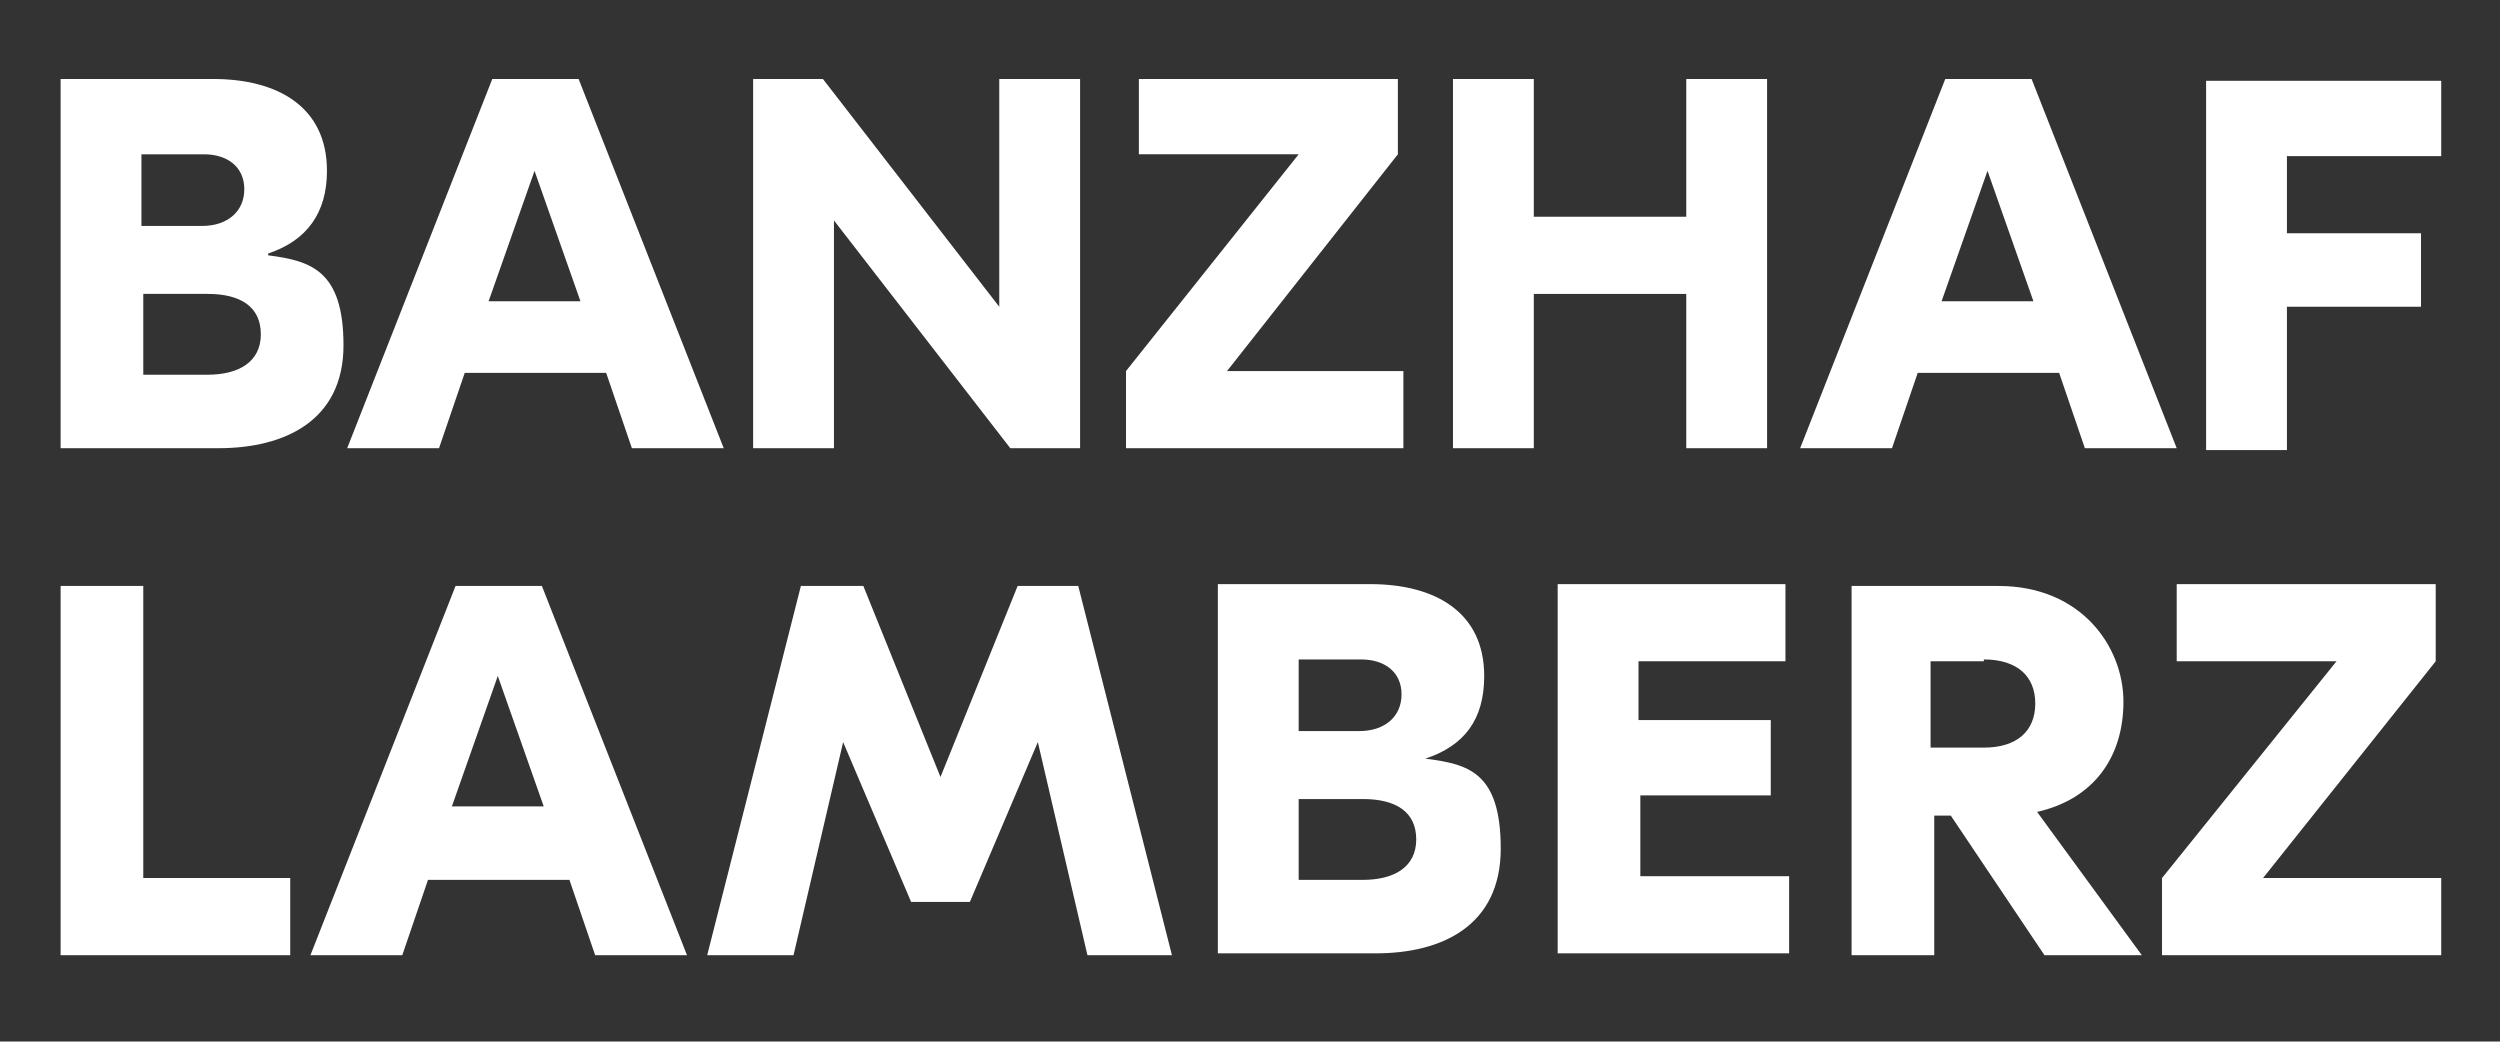<?xml version="1.0" encoding="UTF-8"?>
<svg id="Ebene_1" xmlns="http://www.w3.org/2000/svg" xmlns:xlink="http://www.w3.org/1999/xlink" version="1.1" viewBox="0 0 136.1 56.7">
  <rect x="0" y="0" width="136.1" height="56.7" fill="#333333" stroke="none"/>
  <!-- Generator: Adobe Illustrator 29.3.1, SVG Export Plug-In . SVG Version: 2.1.0 Build 151)  -->
  <defs>
    <style>
      .st0 {
        fill: none;
      }

      .st1 {
        fill: #FFFFFF;
      }

      .st2 {
        clip-path: url(#clippath);
      }
    </style>
    <clipPath id="clippath">
      <rect class="st0" x="3.3" y="4.3" width="129.6" height="47.7"/>
    </clipPath>
  </defs>
  <g class="st2">
    <path class="st1" d="M132.6,36v-4.2h-14.1v4.2h8.7l-9.5,11.8v4.2h15.2v-4.2h-9.7l9.4-11.8ZM108,35.9c1.8,0,2.8.9,2.8,2.4s-1,2.4-2.8,2.4h-2.9v-4.7h2.9ZM116.6,52l-5.7-7.8c3.1-.7,4.7-3,4.7-6s-2.3-6.3-6.8-6.3h-8v20.1h4.5v-7.6h.9l5.1,7.6h5.6ZM89.2,43.3h7.2v-4.1h-7.2v-3.2h8v-4.2h-12.4v20.1h12.6v-4.2h-8.1v-4.6ZM70.7,47.9v-4.4h3.5c1.8,0,2.9.7,2.9,2.2s-1.2,2.2-2.9,2.2h-3.5ZM74.1,35.9c1.3,0,2.2.7,2.2,1.9s-.9,2-2.3,2h-3.3v-3.9h3.4ZM77.6,41.3c2.1-.7,3.2-2.1,3.2-4.5,0-3.5-2.7-5-6.2-5h-8.3v20.1h8.6c3.6,0,6.8-1.5,6.8-5.7s-1.8-4.6-4.1-4.9h0ZM55.4,31.9l-4.2,10.4h0l-4.2-10.4h-3.4l-5.1,20.1h4.7l2.7-11.6h0l3.7,8.7h3.2l3.7-8.7h0l2.7,11.6h4.6l-5.1-20.1h-3.4ZM27.1,36.8l2.5,7.1h-5l2.5-7.1ZM37.4,52l-7.9-20.1h-4.7l-7.9,20.1h5l1.4-4.1h7.7l1.4,4.1h5ZM3.3,31.9v20.1h12.5v-4.2H7.8v-15.9H3.3Z"/>
    <path class="st1" d="M132.9,8.4v-4h-12.8v20.1h4.4v-7.8h7.3v-4h-7.3v-4.2h8.4ZM105.7,16.4l2.5-7.1,2.5,7.1h-5ZM113.5,24.4h5l-7.9-20.1h-4.7l-7.9,20.1h5l1.4-4.1h7.7l1.4,4.1ZM91.8,4.3v7.5h-8.3v-7.5h-4.4v20.1h4.4v-8.4h8.3v8.4h4.4V4.3h-4.4ZM66.8,20.2l9.3-11.8v-4.2h-14.1v4.2h8.7l-9.4,11.8v4.2h15.1v-4.2h-9.6ZM58.8,4.3h-4.4v12.4h0l-9.6-12.4h-3.8v20.1h4.4v-12.4h0l9.6,12.4h3.8V4.3ZM26.6,16.4l2.5-7.1,2.5,7.1h-5ZM34.4,24.4h5l-7.9-20.1h-4.7l-7.9,20.1h5l1.4-4.1h7.7l1.4,4.1ZM11.3,20.4h-3.5v-4.4h3.5c1.8,0,2.9.7,2.9,2.2s-1.2,2.2-2.9,2.2M11.1,8.4c1.3,0,2.2.7,2.2,1.9s-.9,2-2.3,2h-3.3v-3.9h3.4ZM14.6,13.8h0c2.1-.7,3.2-2.2,3.2-4.5,0-3.5-2.7-5-6.2-5H3.3v20.1h8.6c3.6,0,6.8-1.5,6.8-5.6s-1.8-4.6-4.1-4.9"/>
  </g>
</svg>